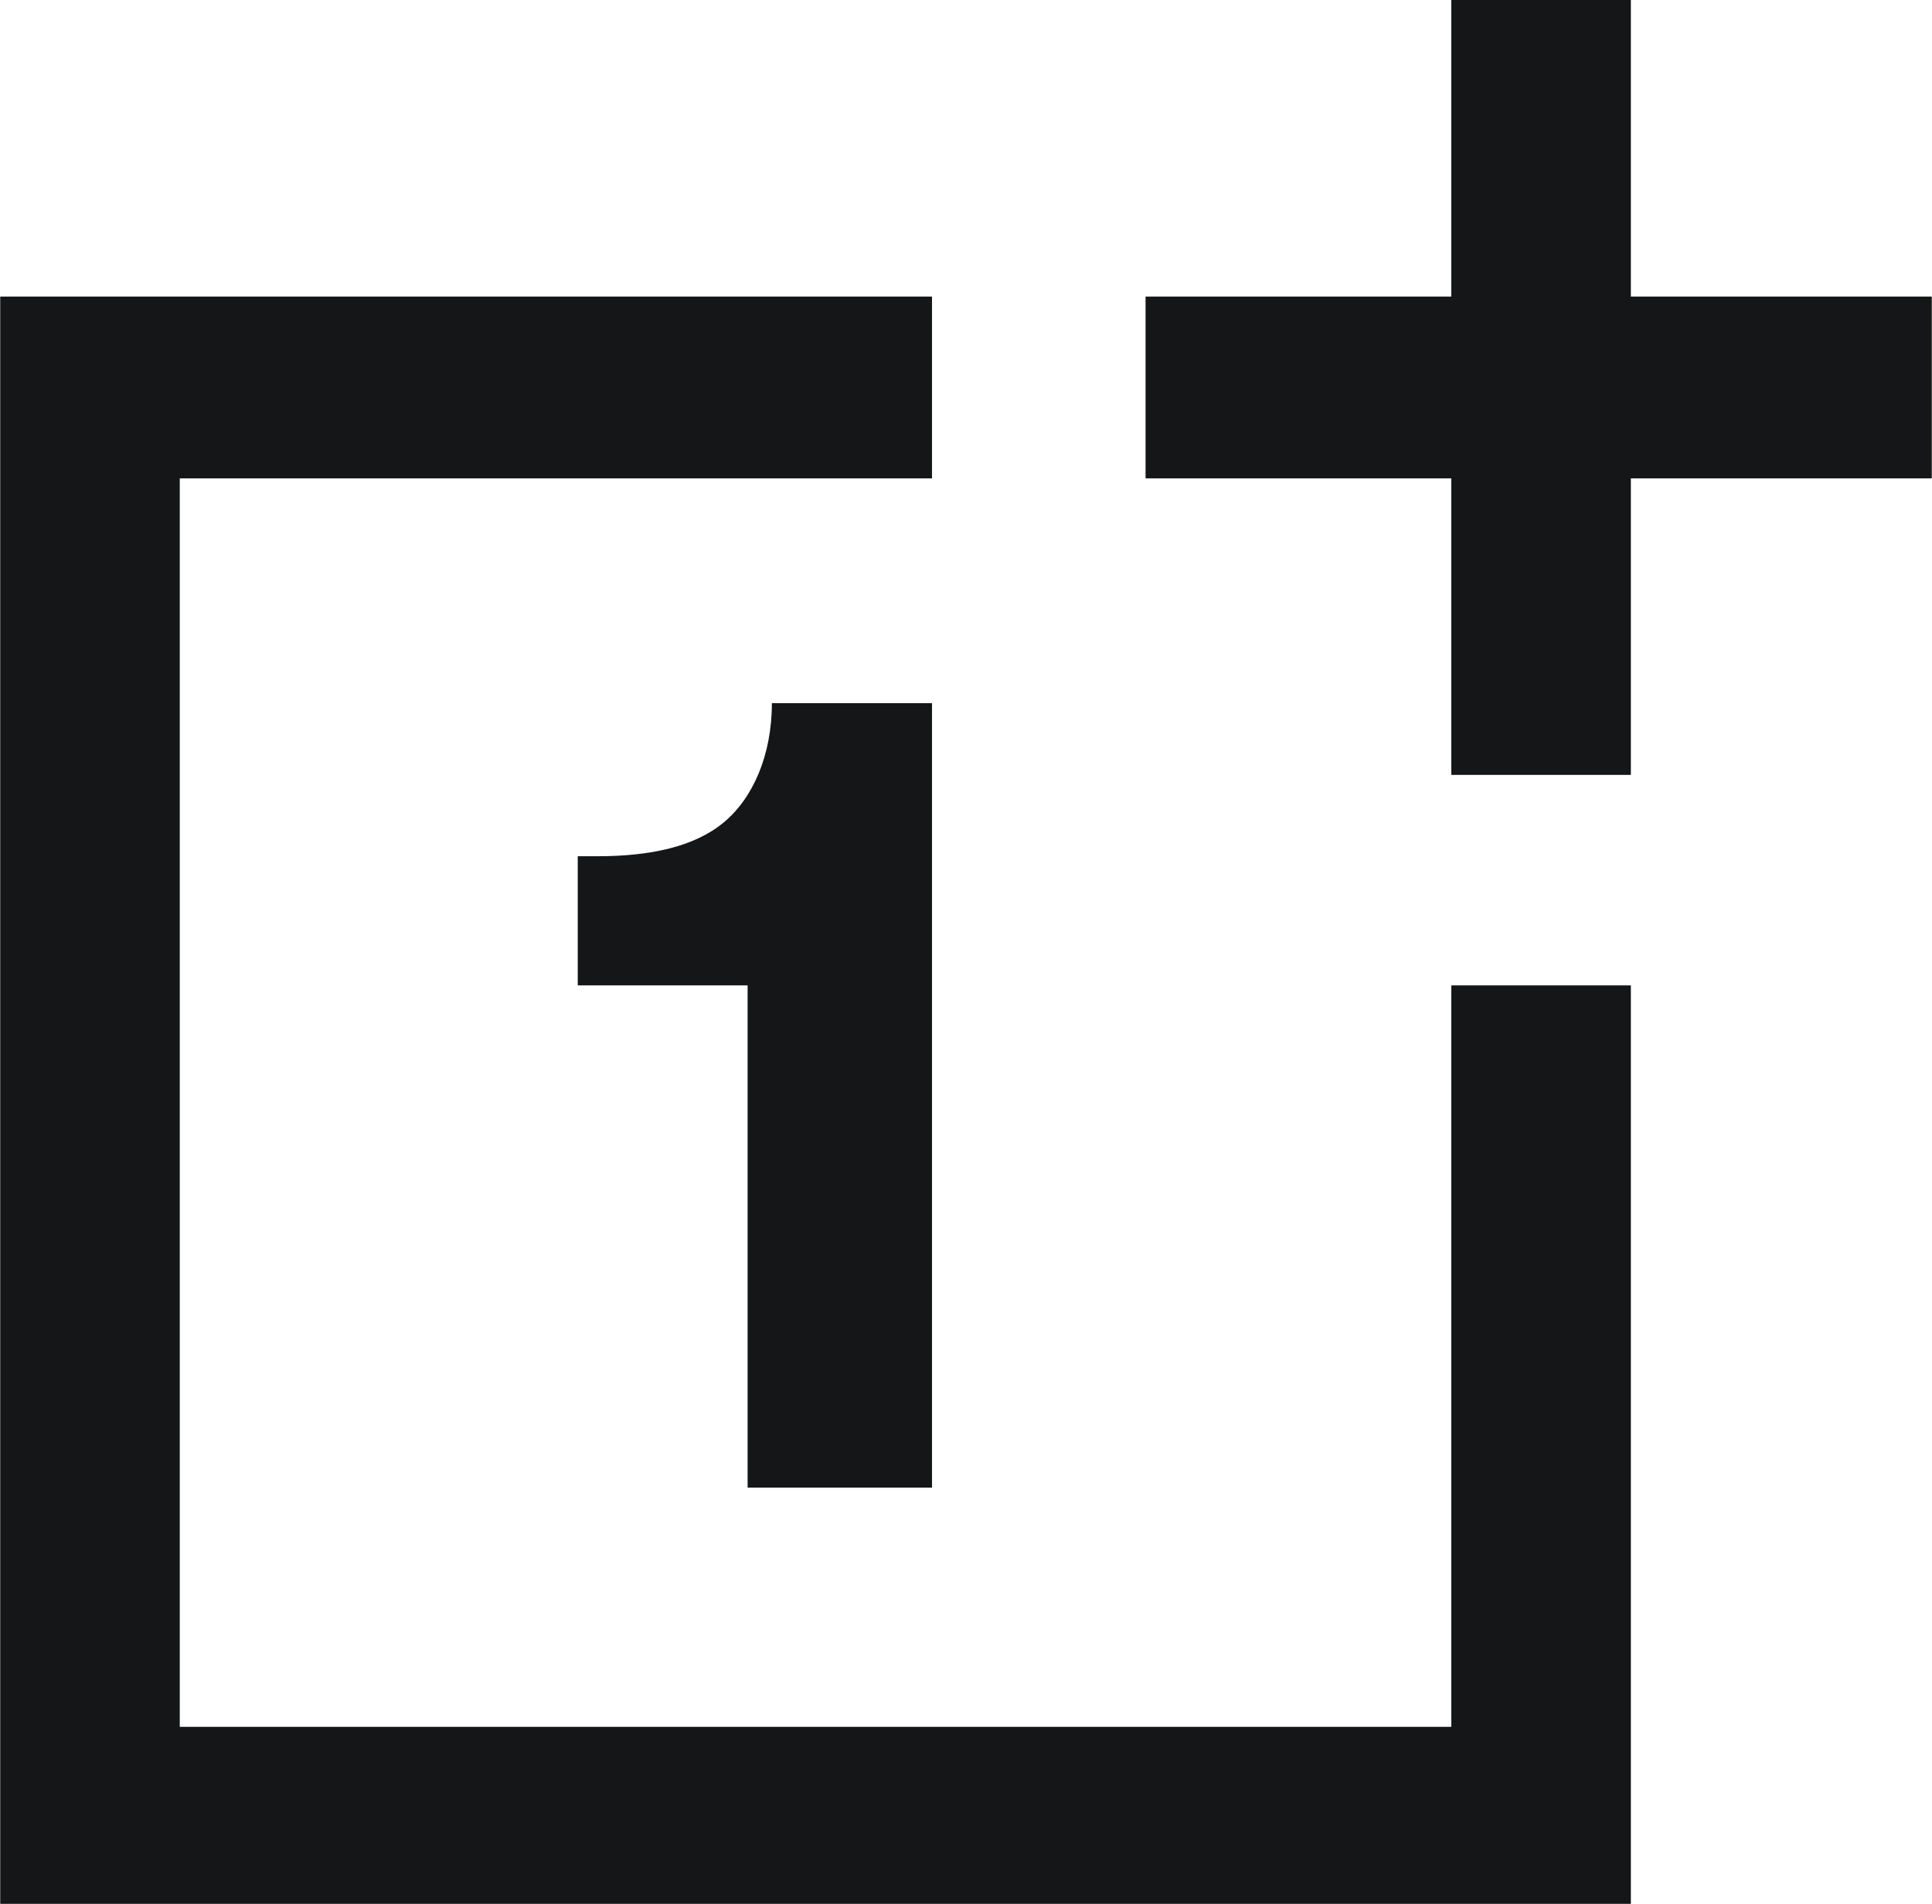 <svg width="69" height="68" viewBox="0 0 69 68" fill="none" xmlns="http://www.w3.org/2000/svg">
<g clip-path="url(#clip0_4_64)">
<path d="M33.286 10.593V17.086H6.42V61.678H51.833V35.196H58.245V68H0.008V10.593H33.286ZM58.245 0V10.593H68.992V17.086H58.245V27.678H51.833V17.086H40.913V10.593H51.833V0H58.245ZM26.7 53.135V35.196H20.634V30.583H21.326C23.233 30.583 24.793 30.242 25.833 29.387C26.874 28.533 27.567 26.995 27.567 25.116H33.286V53.135H26.7Z" fill="#141617"/>
</g>
<defs>
<clipPath id="clip0_4_64">
<rect width="69" height="68" fill="white"/>
</clipPath>
</defs>
</svg>
